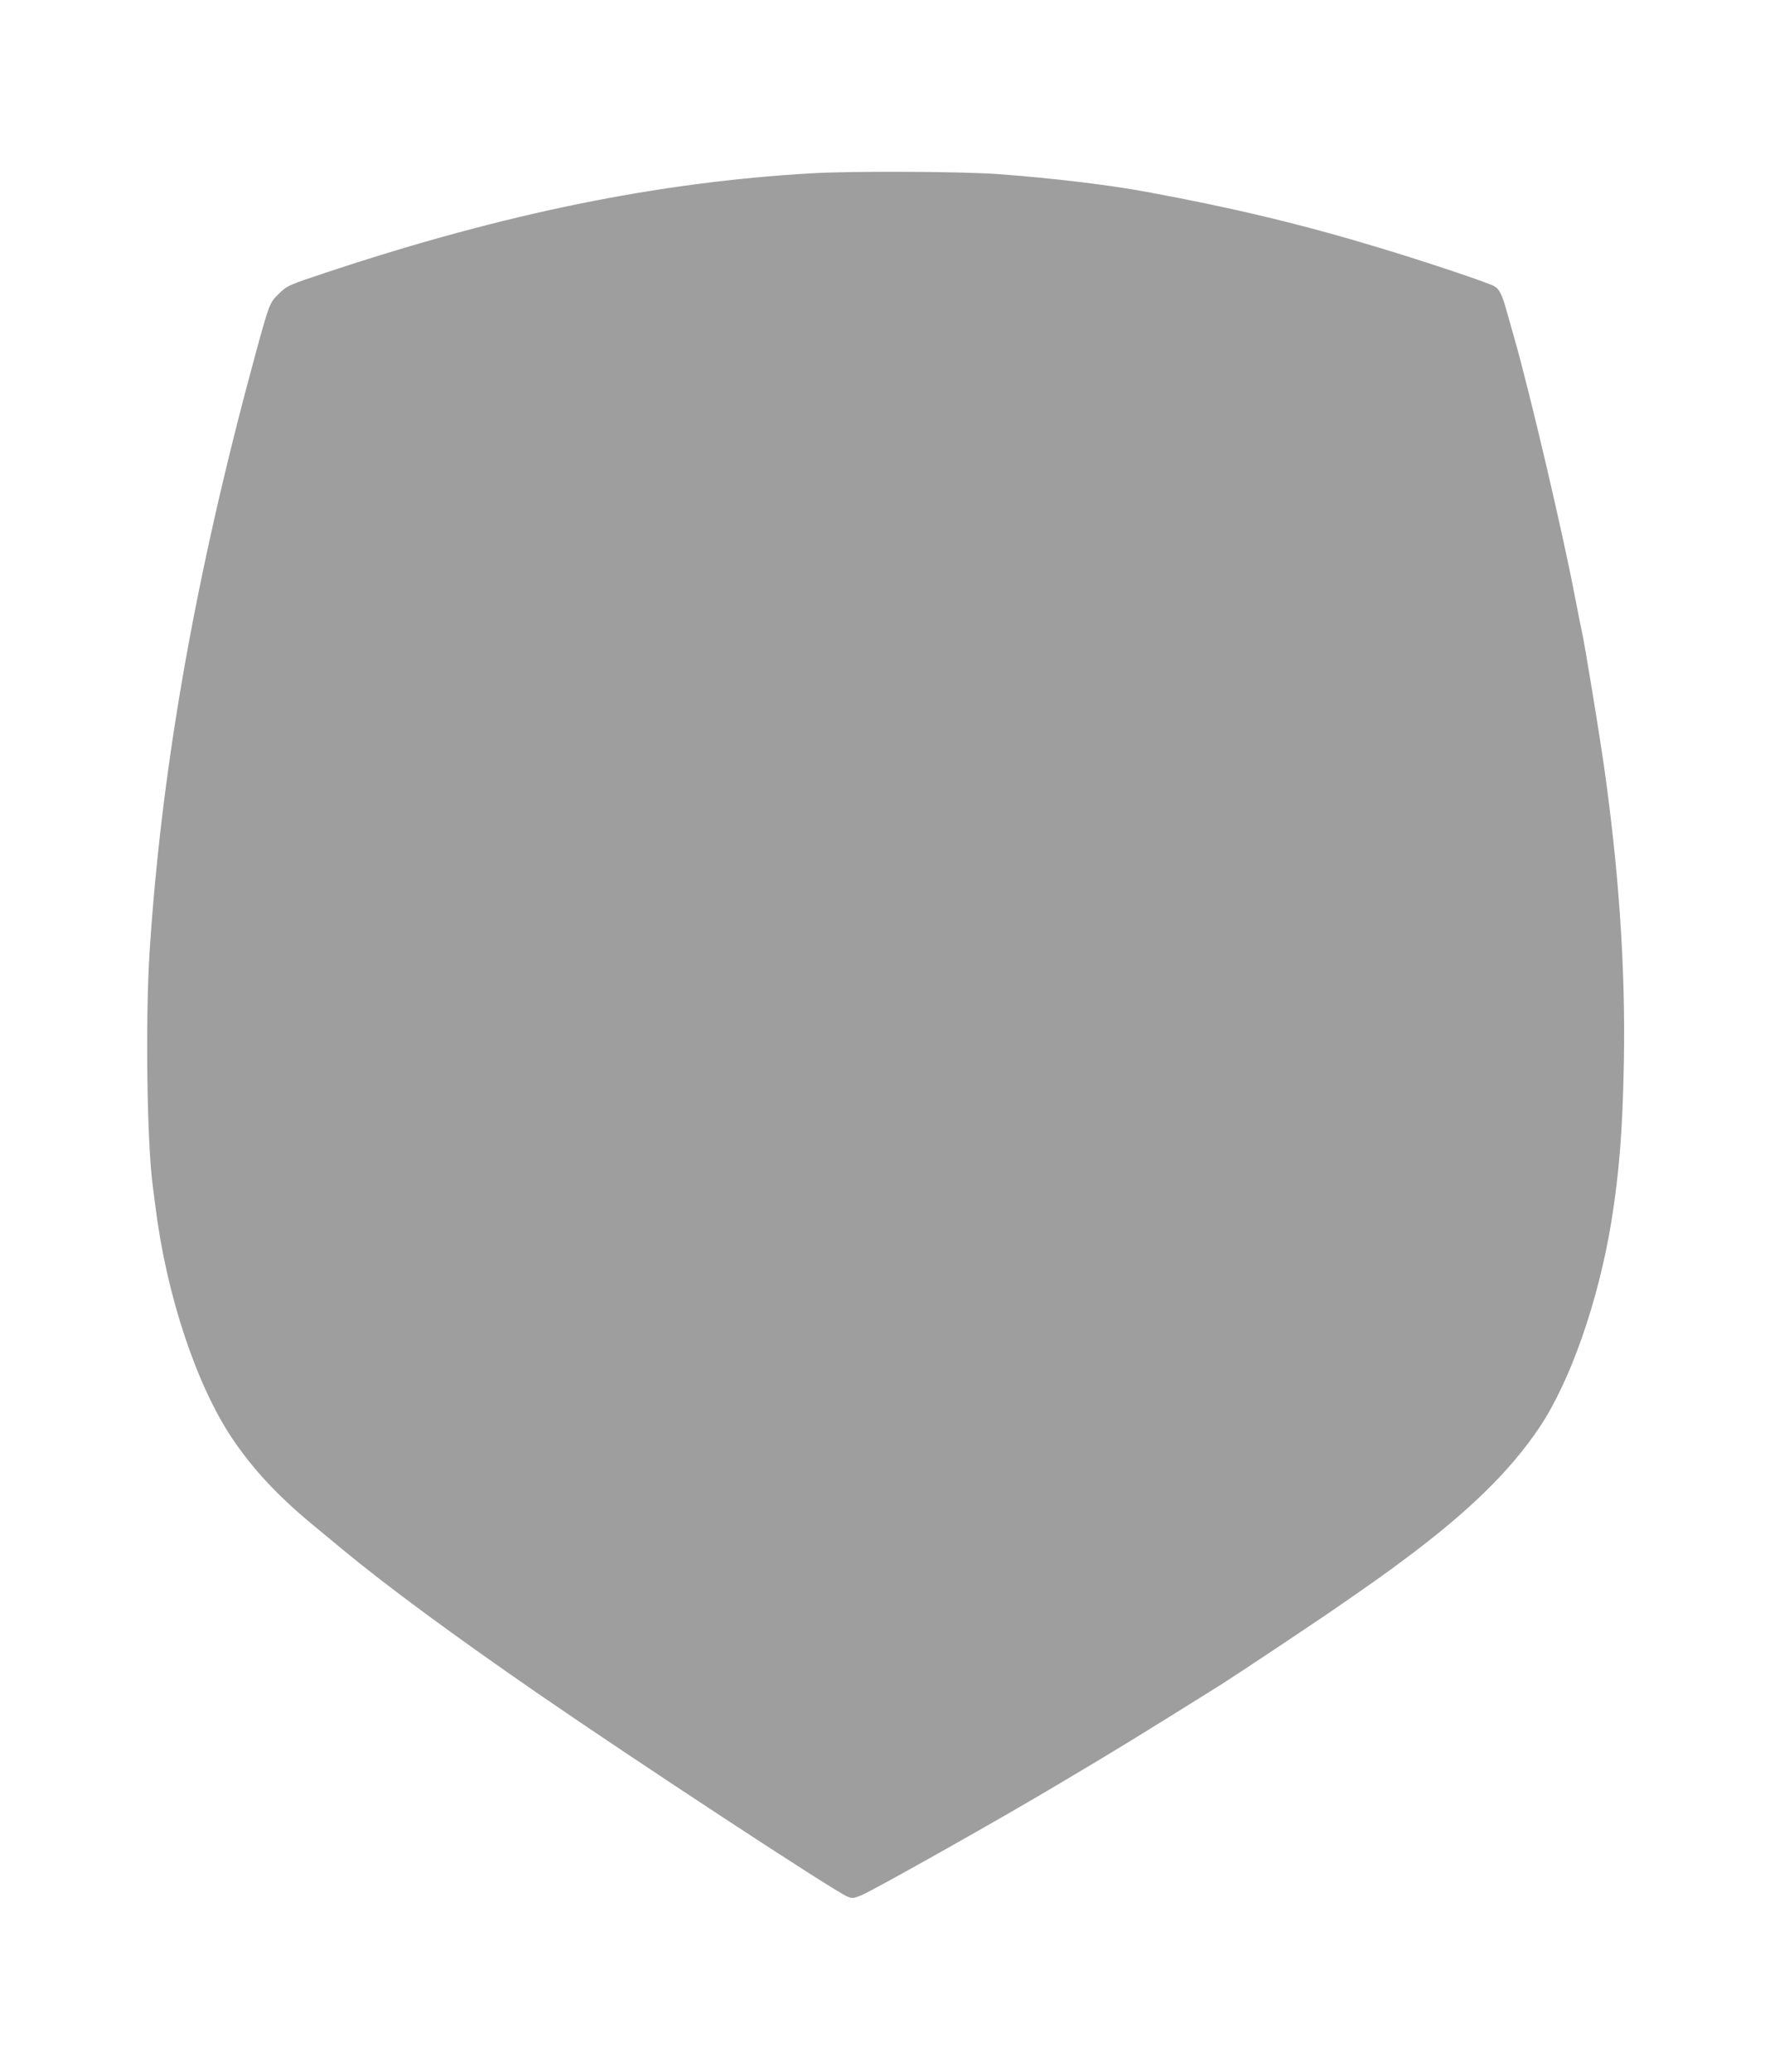 <?xml version="1.0" standalone="no"?>
<!DOCTYPE svg PUBLIC "-//W3C//DTD SVG 20010904//EN"
 "http://www.w3.org/TR/2001/REC-SVG-20010904/DTD/svg10.dtd">
<svg version="1.0" xmlns="http://www.w3.org/2000/svg"
 width="1094pt" height="1280pt" viewBox="0 0 1094 1280"
 preserveAspectRatio="xMidYMid meet">
<g transform="translate(0,1280) scale(0.1,-0.1)"
fill="#9e9e9e" stroke="none">
<path d="M5010 11729 c-947 -55 -1893 -248 -2974 -606 -257 -85 -260 -87 -312
-137 -58 -56 -60 -64 -143 -366 -370 -1357 -582 -2553 -656 -3695 -27 -415
-17 -1177 19 -1450 3 -22 10 -80 17 -130 67 -543 253 -1103 477 -1435 126
-186 275 -346 480 -517 64 -53 153 -127 197 -163 274 -227 685 -530 1213 -894
598 -412 1825 -1217 1909 -1252 29 -12 38 -12 85 7 68 27 842 462 1198 674
406 241 516 309 1028 629 98 62 603 398 732 488 245 170 274 191 390 277 407
302 665 554 847 826 190 285 362 778 442 1265 49 305 70 563 78 995 10 577
-31 1182 -127 1850 -33 224 -115 723 -130 790 -5 22 -26 126 -46 230 -71 377
-280 1268 -374 1595 -12 41 -32 114 -46 163 -30 109 -47 143 -82 161 -47 24
-432 153 -712 237 -461 140 -902 246 -1430 343 -241 45 -598 87 -930 111 -231
16 -902 19 -1150 4z"/>
</g>
</svg>
